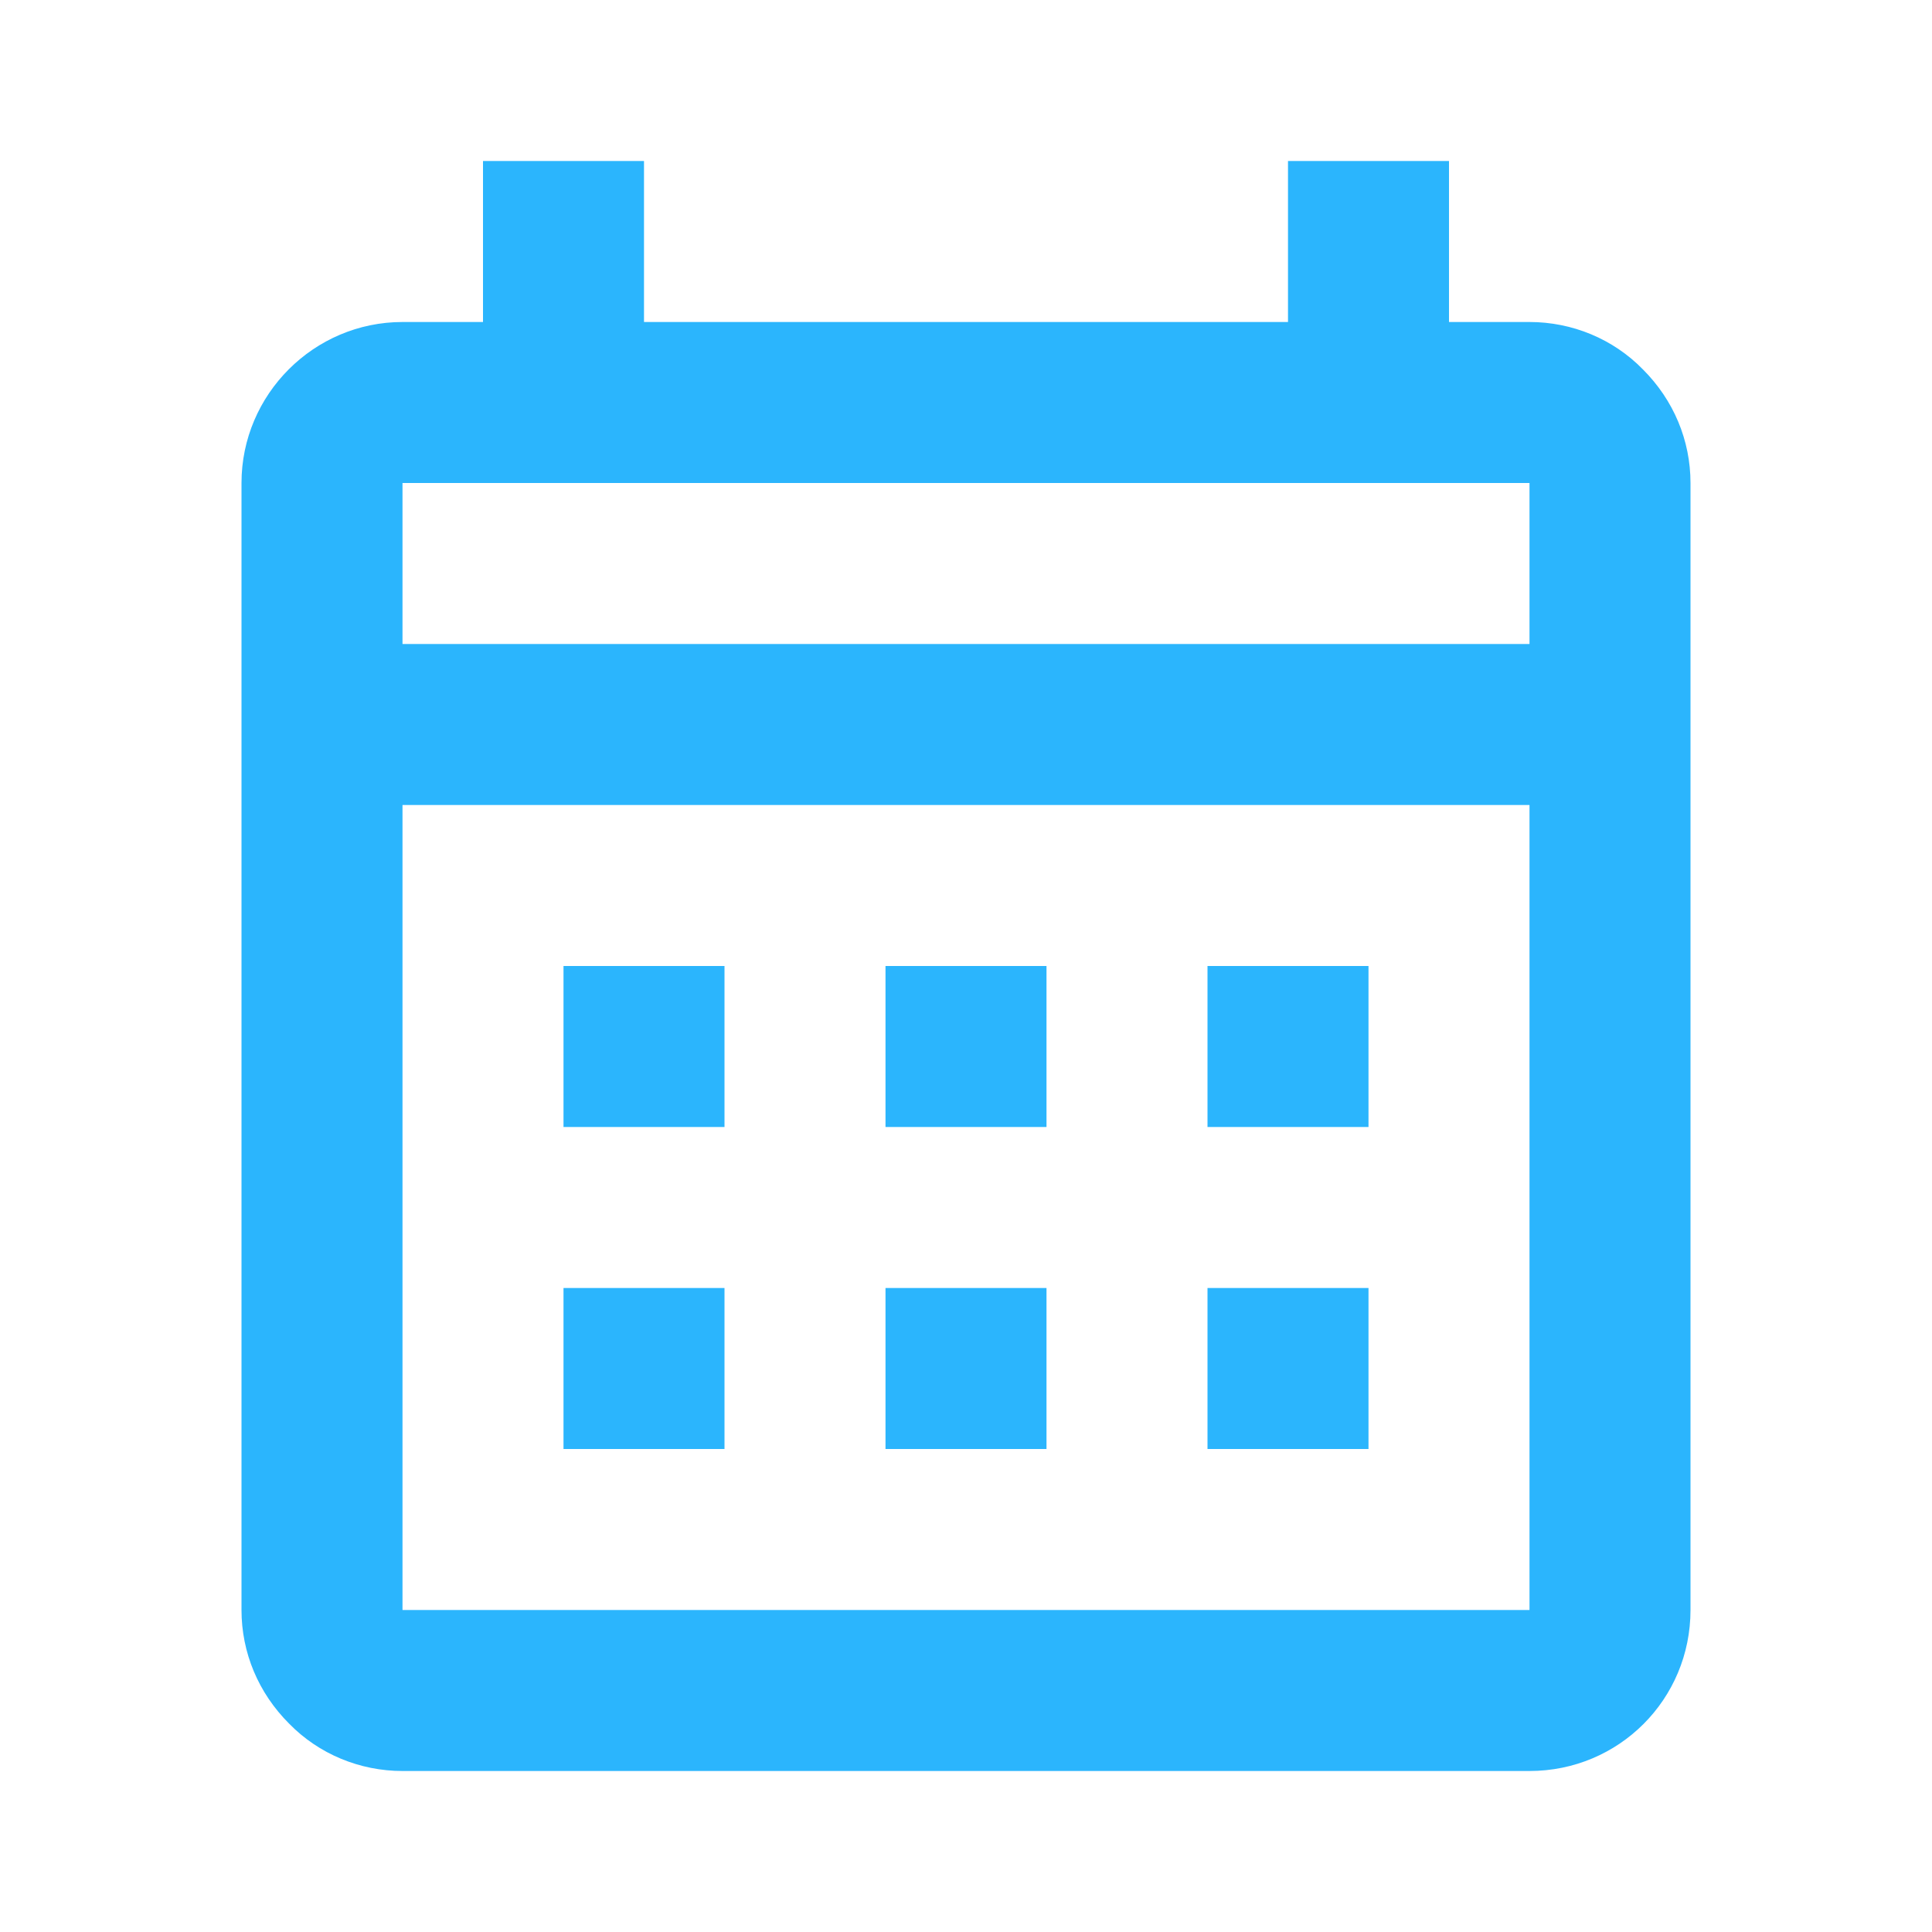 <svg xmlns="http://www.w3.org/2000/svg" id="Layer_1" viewBox="0 0 24 24"><defs><style>      .cls-1 {        fill: #2bb5fd;      }    </style></defs><path class="cls-1" d="M7,12h2v2h-2v-2ZM21,6v14c0,1.11-.89,2-2,2H5c-.53,0-1.04-.21-1.41-.59-.38-.38-.59-.88-.59-1.41V6c0-1.1.9-2,2-2h1v-2h2v2h8v-2h2v2h1c.53,0,1.04.21,1.41.59.38.38.59.88.59,1.41ZM5,8h14v-2H5v2ZM19,20v-10H5v10h14ZM15,14v-2h2v2h-2ZM11,14v-2h2v2h-2ZM7,16h2v2h-2v-2ZM15,18v-2h2v2h-2ZM11,18v-2h2v2h-2Z"></path></svg>